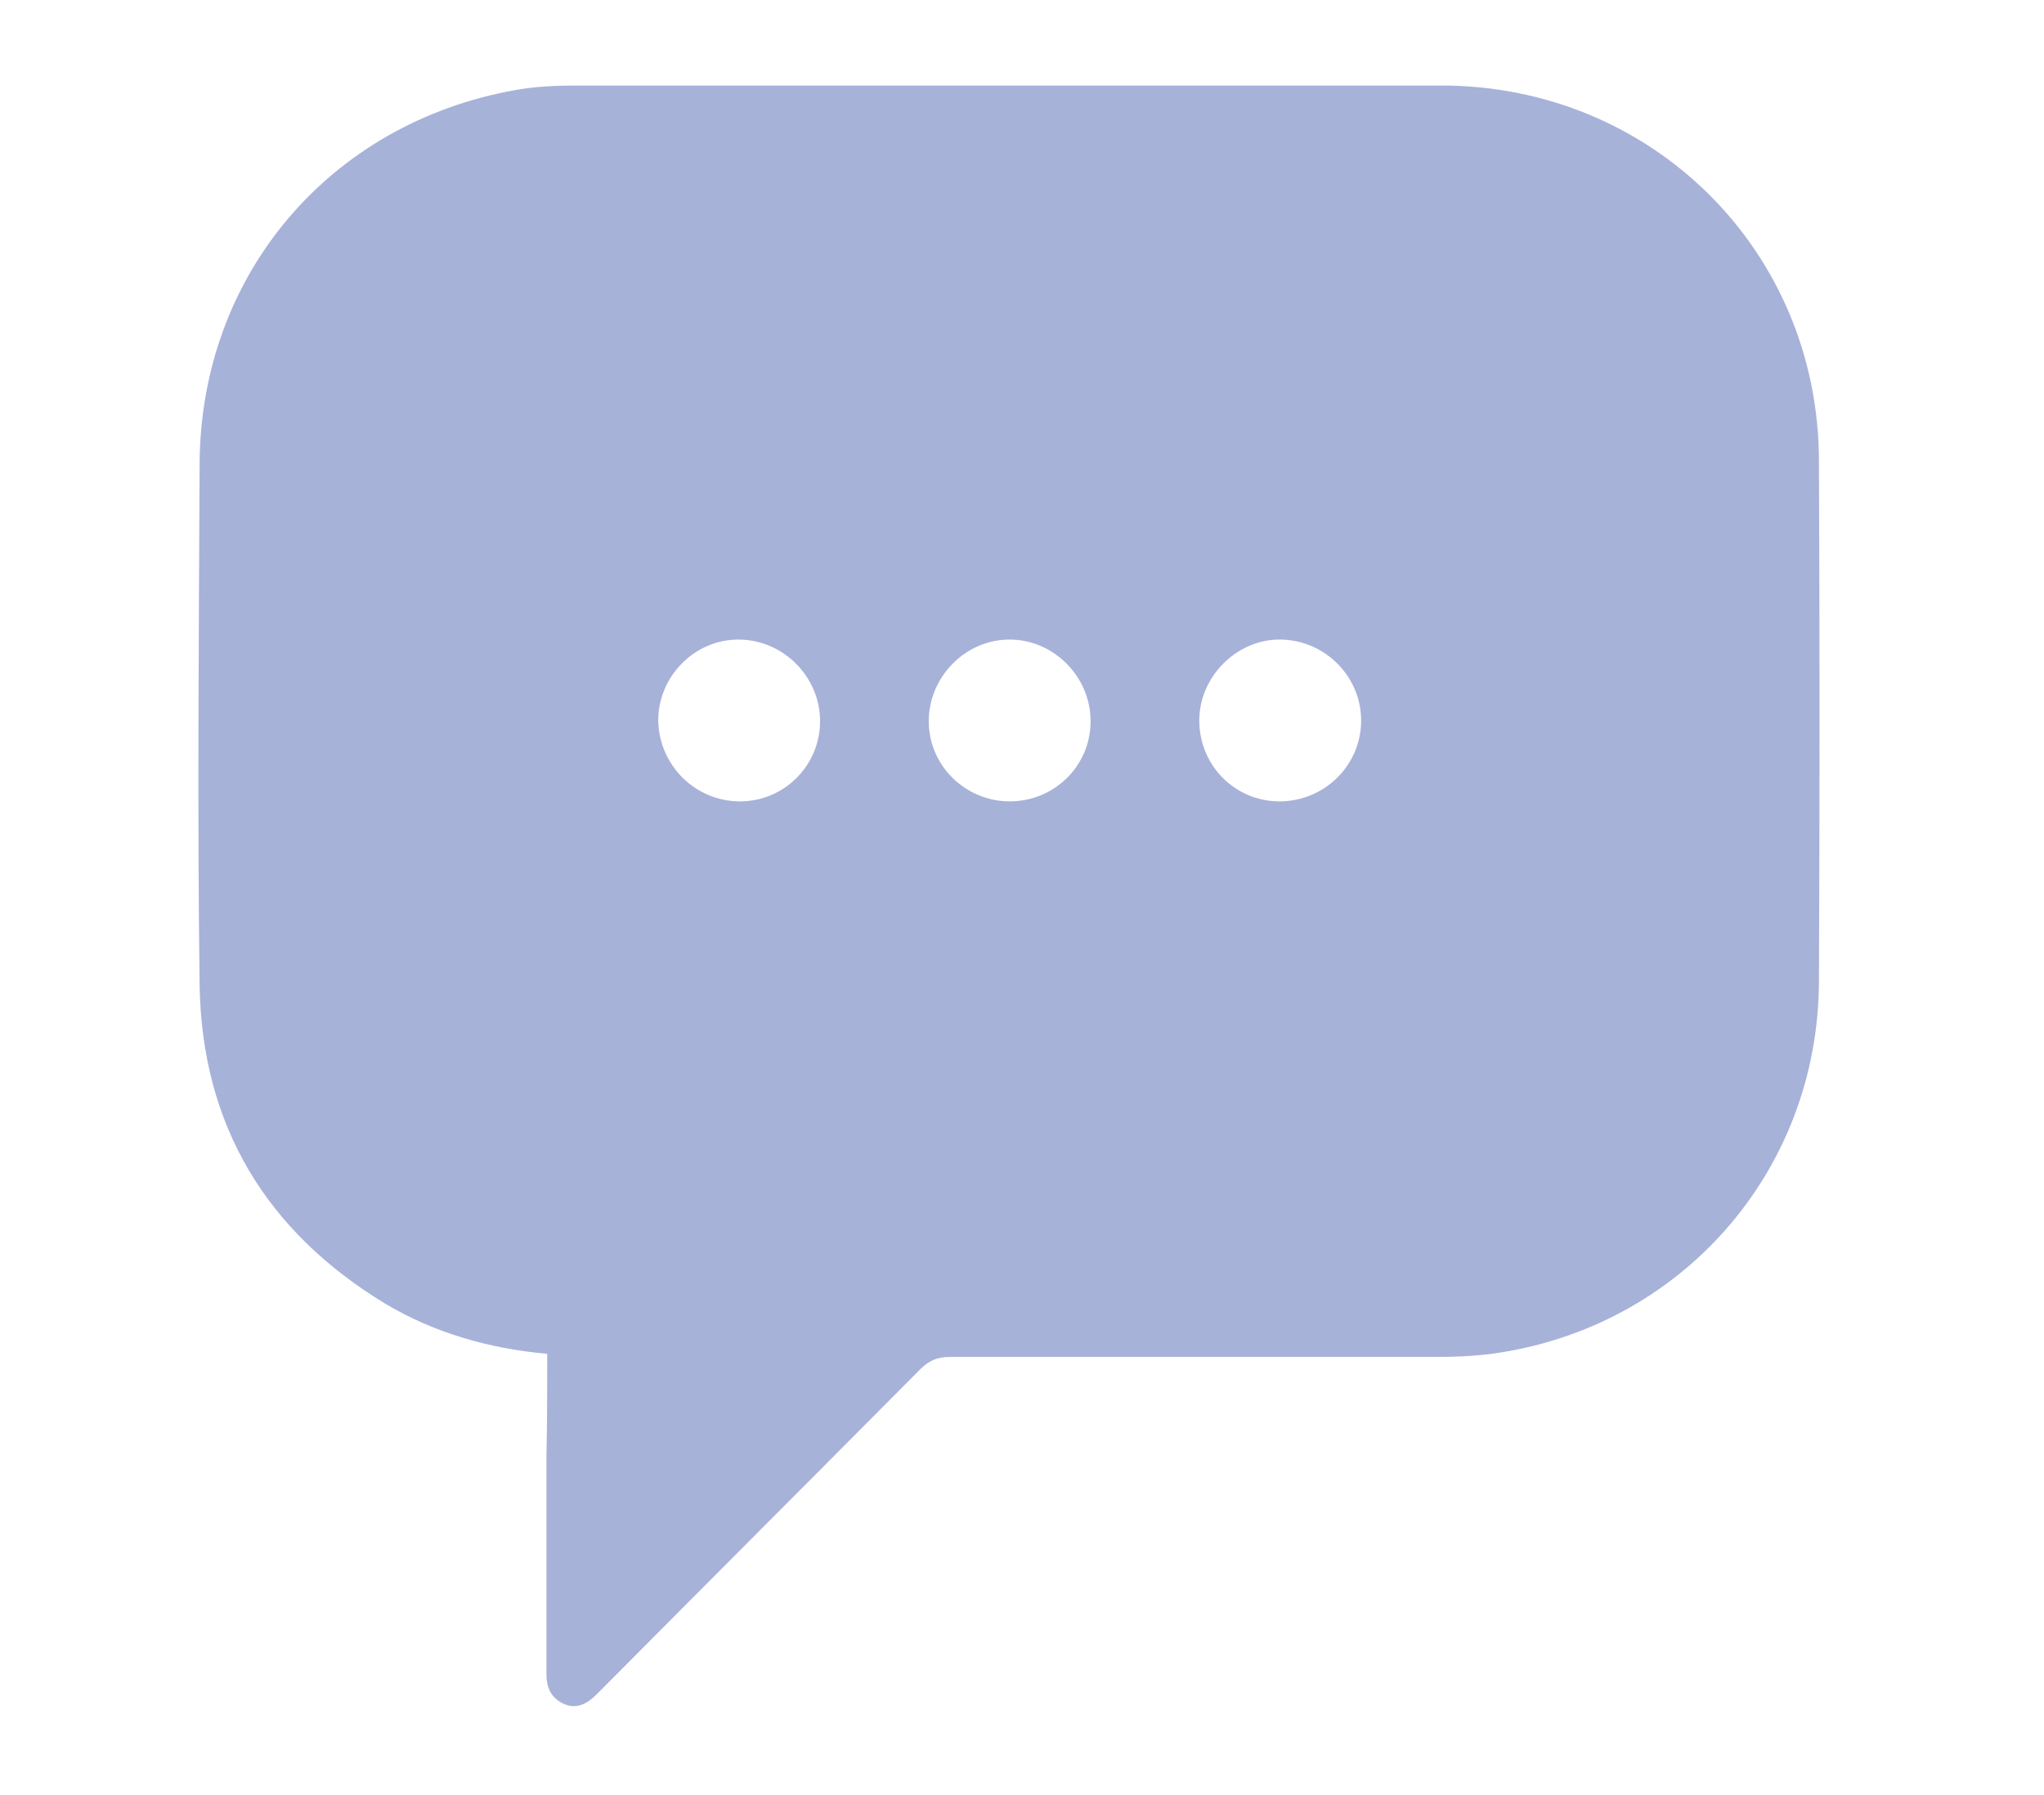 <?xml version="1.0" encoding="utf-8"?>
<!-- Generator: Adobe Illustrator 19.0.0, SVG Export Plug-In . SVG Version: 6.00 Build 0)  -->
<svg version="1.1" id="Layer_1" xmlns="http://www.w3.org/2000/svg" xmlns:xlink="http://www.w3.org/1999/xlink" x="0px" y="0px"
	 viewBox="171.8 304.4 265.2 233" style="enable-background:new 171.8 304.4 265.2 233;" xml:space="preserve">
<style type="text/css">
	.st0{fill:#A7B2D9;}
</style>
<path class="st0" d="M242.8,480.1c-7.6-0.7-14.6-2.7-21-6.5c-15.5-9.4-23.8-23.2-24.1-41.3c-0.3-22.6-0.1-45.3,0-67.9
	c0.2-24.4,16.9-44,40.9-48.3c2.7-0.5,5.5-0.6,8.3-0.6c37.3,0,74.6,0,111.9,0c27.3,0,48.9,21.4,49,48.6c0.1,22.5,0.1,45.1,0,67.7
	c-0.1,24.7-18,45-42.5,48.3c-2.4,0.3-4.8,0.4-7.2,0.4c-21,0-42,0-63.1,0c-1.6,0-2.7,0.5-3.8,1.6c-13.7,13.8-27.4,27.5-41.1,41.3
	c-0.3,0.3-0.6,0.6-0.9,0.9c-1.2,1.2-2.6,2-4.3,1.2c-1.7-0.8-2.2-2.2-2.2-3.9c0-9.4,0-18.8,0-28.3
	C242.8,488.9,242.8,484.6,242.8,480.1L242.8,480.1z M267.8,408.4c5.8,0,10.4-4.7,10.4-10.4c0-5.8-4.8-10.6-10.6-10.6
	c-5.7,0-10.4,4.8-10.4,10.5C257.3,403.7,262,408.4,267.8,408.4z M302.8,408.4c5.8,0,10.5-4.6,10.5-10.4c0-5.8-4.8-10.6-10.5-10.6
	c-5.8,0-10.5,4.9-10.5,10.6C292.3,403.8,297.1,408.4,302.8,408.4L302.8,408.4z M337.8,408.4c5.8,0,10.5-4.6,10.6-10.3
	c0.1-5.8-4.6-10.6-10.4-10.7c-5.7-0.1-10.6,4.8-10.6,10.5C327.4,403.7,332,408.4,337.8,408.4L337.8,408.4z"/>
</svg>
